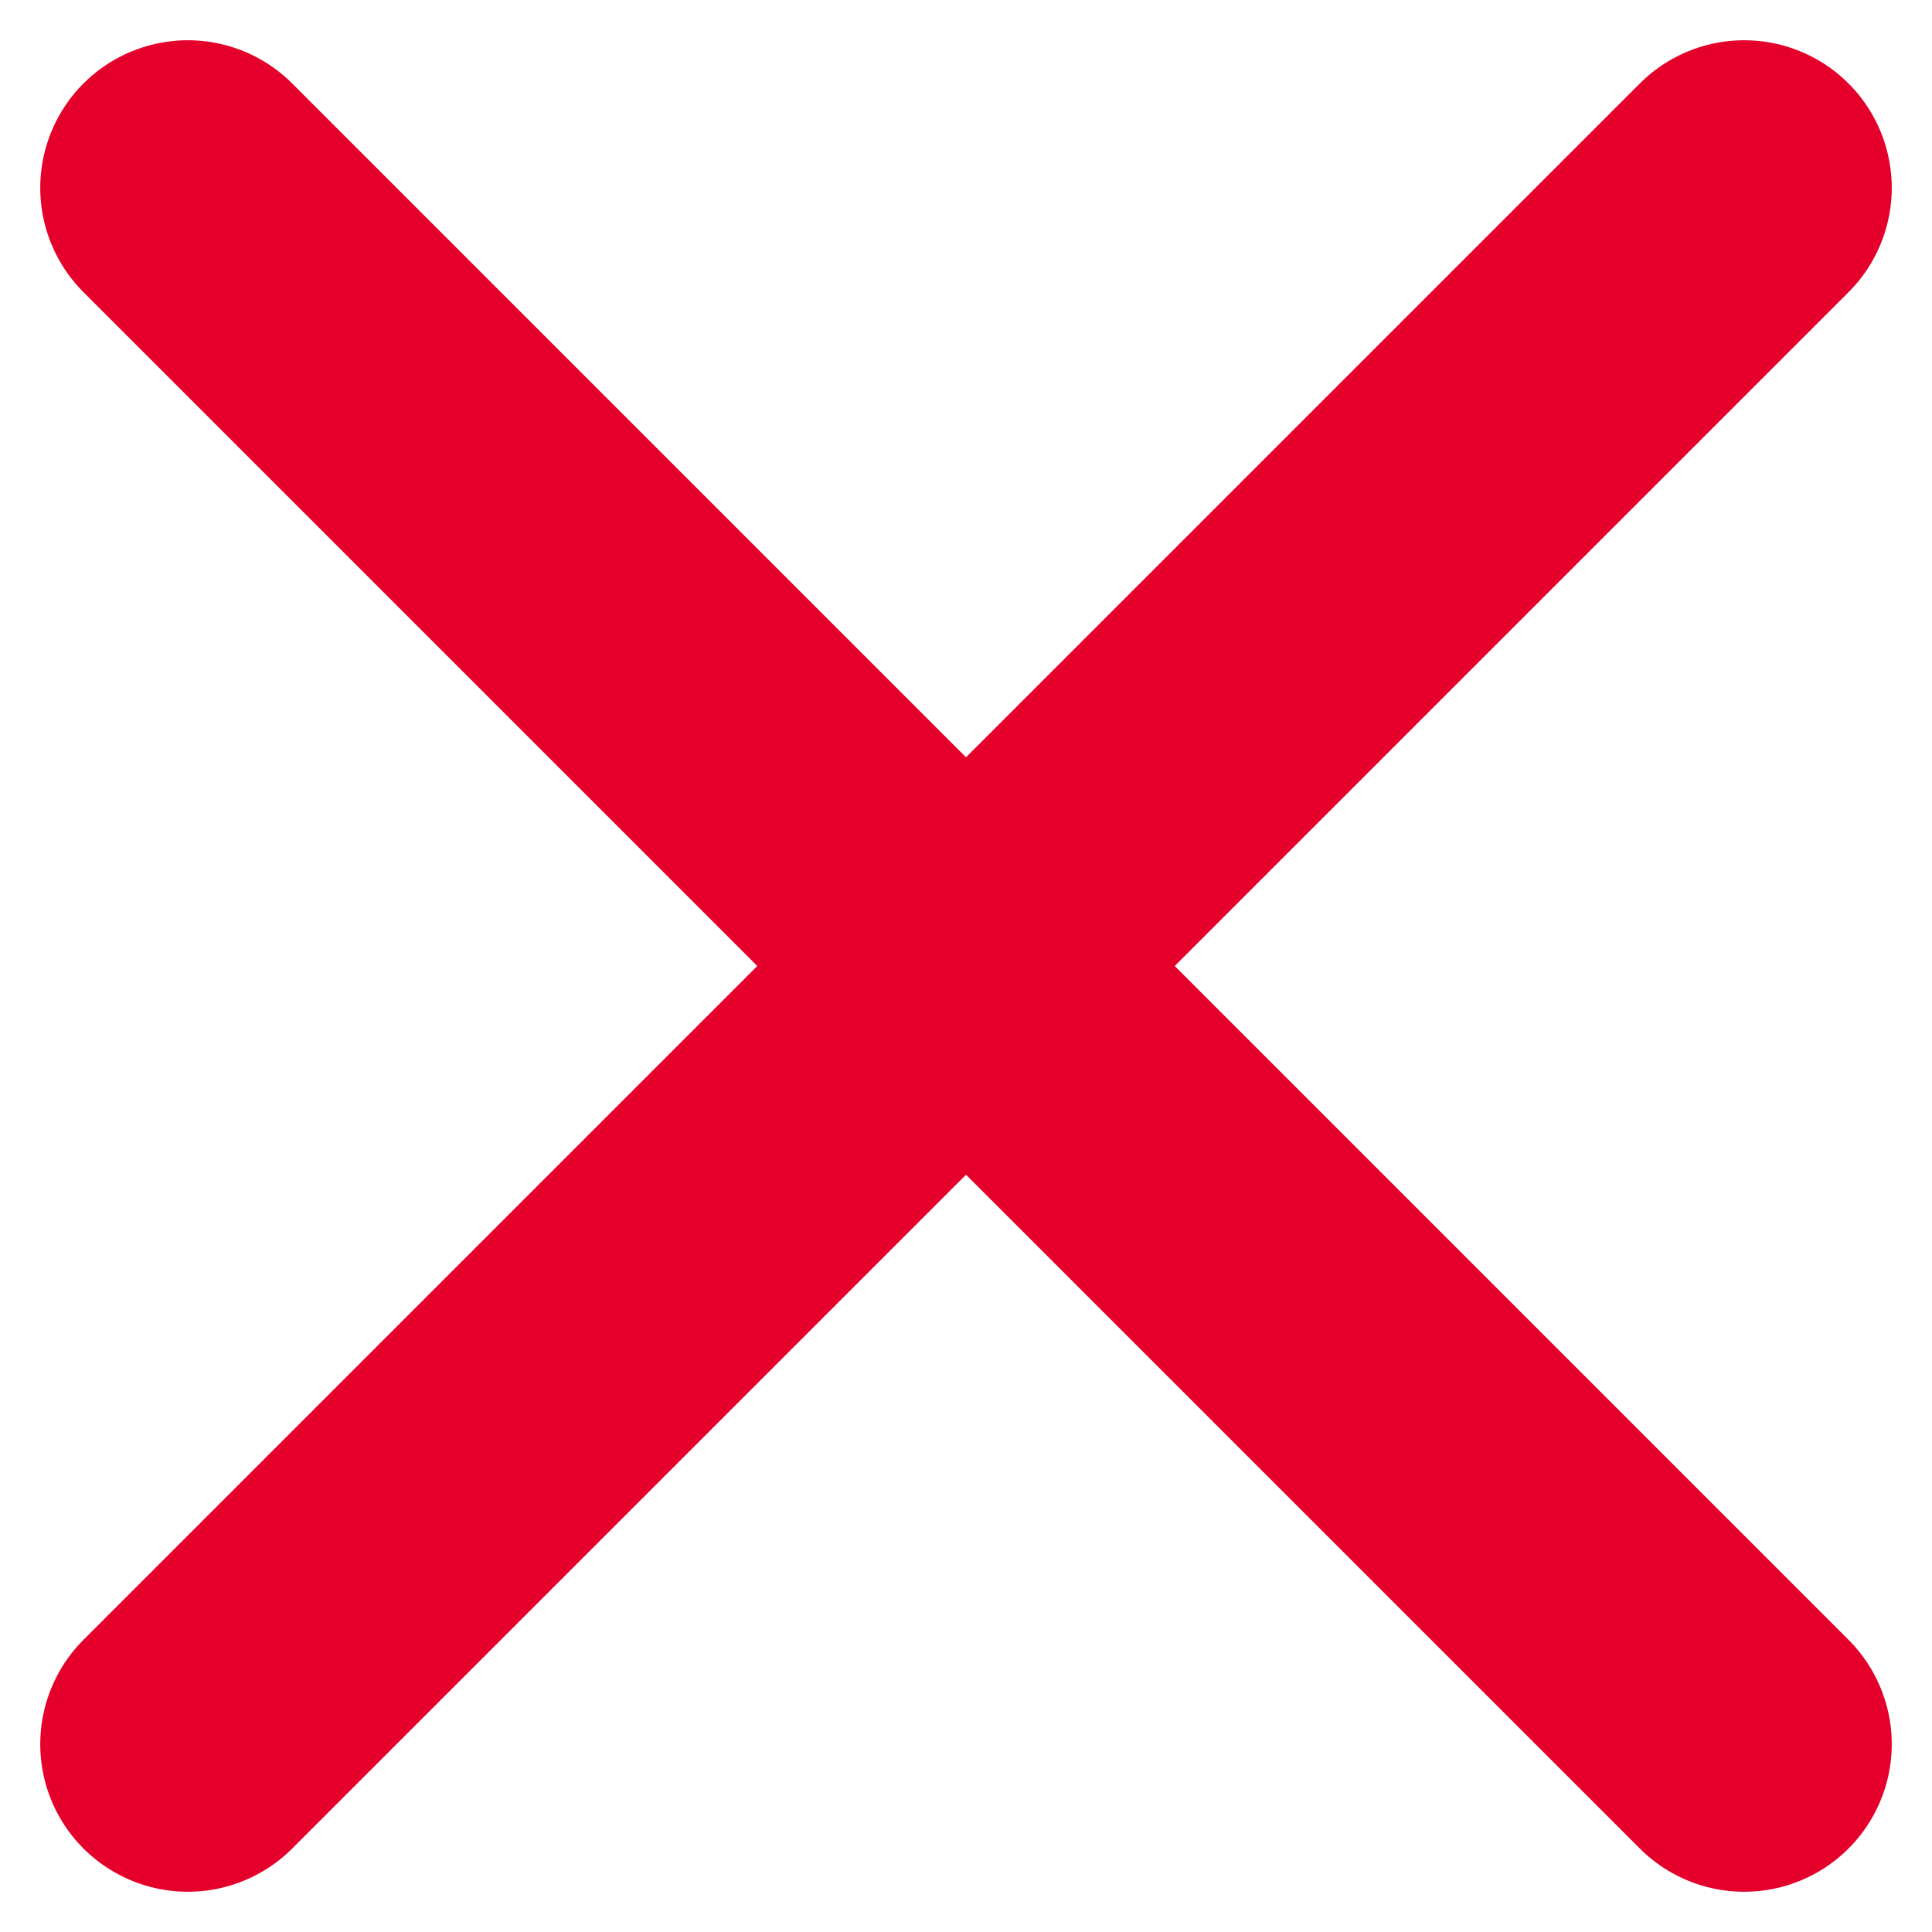 <svg width="18" height="18" viewBox="0 0 18 18" fill="none" xmlns="http://www.w3.org/2000/svg">
<path d="M16.25 1.75L1.75 16.25" stroke="#E4002B" stroke-width="2.75" stroke-linecap="round" stroke-linejoin="round"/>
<path d="M1.75 1.75L16.25 16.25" stroke="#E4002B" stroke-width="2.75" stroke-linecap="round" stroke-linejoin="round"/>
</svg>
